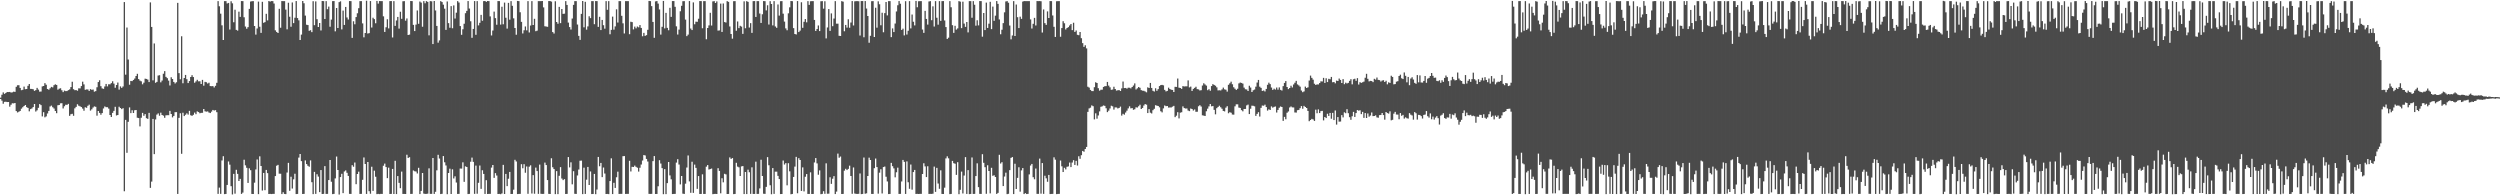 <?xml version="1.0" encoding="UTF-8"?>
<svg xmlns="http://www.w3.org/2000/svg" width="1920" height="150">
  <path d="M0 75.000h1v1.000H0zM1 72.761h1v4.531H1zM2 70.961h1v8.716H2zM3 72.100h1v6.109H3zM4 71.355h1v6.782H4zM5 70.647h1v7.730H5zM6 70.724h1v7.590H6zM7 70.593h1v11.331H7zM8 71.044h1v9.403H8zM9 70.919h1v8.406H9zM10 70.387h1v9.010H10zM11 70.563h1v8.564H11zM12 66.679h1v18.635H12zM13 65.491h1v20.869H13zM14 65.410h1v20.385H14zM15 67.540h1v17.666H15zM16 69.293h1v14.168H16zM17 68.976h1v13.407H17zM18 66.497h1v14.899H18zM19 68.508h1v12.135H19zM20 68.366h1v13.908H20zM21 65.905h1v17.014H21zM22 64.534h1v20.958H22zM23 68.233h1v15.570H23zM24 68.309h1v14.993H24zM25 68.580h1v13.663H25zM26 69.766h1v10.103H26zM27 69.242h1v16.437H27zM28 67.465h1v17.294H28zM29 68.822h1v13.981H29zM30 70.405h1v9.543H30zM31 70.320h1v10.411H31zM32 66.354h1v23.031H32zM33 66.055h1v20.101H33zM34 63.832h1v26.268H34zM35 65.057h1v24.317H35zM36 68.346h1v18.778H36zM37 68.900h1v16.312H37zM38 67.792h1v13.973H38zM39 66.730h1v14.368H39zM40 67.112h1v15.255H40zM41 65.450h1v17.902H41zM42 64.763h1v20.477H42zM43 65.205h1v21.721H43zM44 68.840h1v11.999H44zM45 68.106h1v12.538H45zM46 67.790h1v11.564H46zM47 69.306h1v9.941H47zM48 70.745h1v12.537H48zM49 69.562h1v12.032H49zM50 70.014h1v10.439H50zM51 69.923h1v10.627H51zM52 69.242h1v10.516H52zM53 68.662h1v20.328H53zM54 66.850h1v20.881H54zM55 62.748h1v24.658H55zM56 68.512h1v20.438H56zM57 69.265h1v13.926H57zM58 69.157h1v12.913H58zM59 69.667h1v10.411H59zM60 67.833h1v13.378H60zM61 67.905h1v13.737H61zM62 66.123h1v16.079H62zM63 62.712h1v20.712H63zM64 64.841h1v20.196H64zM65 68.980h1v13.410H65zM66 68.653h1v14.118H66zM67 68.723h1v12.532H67zM68 69.846h1v10.530H68zM69 68.447h1v16.479H69zM70 68.973h1v15.019H70zM71 68.758h1v13.854H71zM72 70.422h1v11.276H72zM73 70.003h1v12.040H73zM74 67.009h1v21.814H74zM75 63.016h1v22.219H75zM76 61.630h1v25.080H76zM77 66.196h1v21.938H77zM78 67.912h1v18.937H78zM79 68.236h1v15.048H79zM80 66.421h1v15.331H80zM81 64.442h1v17.865H81zM82 66.329h1v15.981H82zM83 64.716h1v18.703H83zM84 64.773h1v23.541H84zM85 63.826h1v26.050H85zM86 62.428h1v24.261H86zM87 64.223h1v20.916H87zM88 67.364h1v14.664H88zM89 65.274h1v23.389H89zM90 63.391h1v24.908H90zM91 68.821h1v13.145H91zM92 66.354h1v16.567H92zM93 67.487h1v16.316H93zM94 66.429h1v16.643H94zM95 1.585h1v145.303H95zM96 57.360h1v34.682H96zM97 21.135h1v96.238H97zM98 45.707h1v47.830H98zM99 65.064h1v17.430H99zM100 62.147h1v24.748H100zM101 62.330h1v22.375H101zM102 61.386h1v25.418H102zM103 60.310h1v24.361H103zM104 58.369h1v26.119H104zM105 56.695h1v33.702H105zM106 60.744h1v29.933H106zM107 61.885h1v35.169H107zM108 62.481h1v27.955H108zM109 64.789h1v21.915H109zM110 63.497h1v25.412H110zM111 60.416h1v27.241H111zM112 60.607h1v30.174H112zM113 61.111h1v30.155H113zM114 63.013h1v23.694H114zM115 1.847h1v142.448H115zM116 20.666h1v118.813H116zM117 61.705h1v29.639H117zM118 33.399h1v84.962H118zM119 63.615h1v28.156H119zM120 62.887h1v25.114H120zM121 58.019h1v29.067H121zM122 57.748h1v31.145H122zM123 63.250h1v23.255H123zM124 61.830h1v26.509H124zM125 56.631h1v32.214H125zM126 54.621h1v35.838H126zM127 59.045h1v29.520H127zM128 60.073h1v28.387H128zM129 61.894h1v26.561H129zM130 65.617h1v19.554H130zM131 59.317h1v28.221H131zM132 60.673h1v29.495H132zM133 62.942h1v26.103H133zM134 64.098h1v22.079H134zM135 63.177h1v22.966H135zM136 2.204h1v146.743H136zM137 56.141h1v34.391H137zM138 60.863h1v26.148H138zM139 27.831h1v90.267H139zM140 63.960h1v22.645H140zM141 59.921h1v29.193H141zM142 57.570h1v30.530H142zM143 60.823h1v26.198H143zM144 63.819h1v24.218H144zM145 62.244h1v22.895H145zM146 59.143h1v29.393H146zM147 57.733h1v31.239H147zM148 59.193h1v28.974H148zM149 63.542h1v22.910H149zM150 62.518h1v25.187H150zM151 61.303h1v24.262H151zM152 62.480h1v23.595H152zM153 62.409h1v24.572H153zM154 64.536h1v22.171H154zM155 61.317h1v25.336H155zM156 65.810h1v17.902H156zM157 62.886h1v22.597H157zM158 63.197h1v22.554H158zM159 64.140h1v21.411H159zM160 63.560h1v22.877H160zM161 66.092h1v20.760H161zM162 66.177h1v19.546H162zM163 66.098h1v18.312H163zM164 67.163h1v17.729H164zM165 65.885h1v18.685H165zM166 63.608h1v22.553H166zM167 0.876h1v148.017H167zM168 4.817h1v139.250H168zM169 10.508h1v138.399H169zM170 19.462h1v103.781H170zM171 30.727h1v89.260H171zM172 0.887h1v148.202H172zM173 0.867h1v148.059H173zM174 2.647h1v139.358H174zM175 2.237h1v121.770H175zM176 22.662h1v103.818H176zM177 0.984h1v142.015H177zM178 2.537h1v146.796H178zM179 17.091h1v116.431H179zM180 7.458h1v141.291H180zM181 22.940h1v107.459H181zM182 23.506h1v110.018H182zM183 8.980h1v130.010H183zM184 12.963h1v124.394H184zM185 0.823h1v148.093H185zM186 0.852h1v147.059H186zM187 13.276h1v109.420H187zM188 20.391h1v106.597H188zM189 22.058h1v106.820H189zM190 20.818h1v119.667H190zM191 6.816h1v122.438H191zM192 1.192h1v129.507H192zM193 0.897h1v148.043H193zM194 0.865h1v148.121H194zM195 19.987h1v120.293H195zM196 26.578h1v103.595H196zM197 21.844h1v100.628H197zM198 1.215h1v147.883H198zM199 20.533h1v99.523H199zM200 25.235h1v102.252H200zM201 1.408h1v144.927H201zM202 17.500h1v115.331H202zM203 17.012h1v129.060H203zM204 10.599h1v119.887H204zM205 15.675h1v117.279H205zM206 0.806h1v148.169H206zM207 1.207h1v147.708H207zM208 0.841h1v148.212H208zM209 0.847h1v148.068H209zM210 2.687h1v146.224H210zM211 23.314h1v111.928H211zM212 24.523h1v102.773H212zM213 25.361h1v101.235H213zM214 6.745h1v126.641H214zM215 21.322h1v112.110H215zM216 0.829h1v148.227H216zM217 0.852h1v146.815H217zM218 0.857h1v148.086H218zM219 7.369h1v141.730H219zM220 22.531h1v109.973H220zM221 2.090h1v122.978H221zM222 12.840h1v133.683H222zM223 20.511h1v115.205H223zM224 1.916h1v142.888H224zM225 17.783h1v119.921H225zM226 13.636h1v119.800H226zM227 0.837h1v148.185H227zM228 13.891h1v135.031H228zM229 15.619h1v105.406H229zM230 30.723h1v87.555H230zM231 26.555h1v97.189H231zM232 0.792h1v148.195H232zM233 2.531h1v146.372H233zM234 11.973h1v111.206H234zM235 19.004h1v107.022H235zM236 19.245h1v108.100H236zM237 23.657h1v104.410H237zM238 23.199h1v100.001H238zM239 24.671h1v115.256H239zM240 0.898h1v148.208H240zM241 19.360h1v112.633H241zM242 1.061h1v147.840H242zM243 14.748h1v119.071H243zM244 20.742h1v114.909H244zM245 17.661h1v129.878H245zM246 23.394h1v107.198H246zM247 0.778h1v148.205H247zM248 0.862h1v148.043H248zM249 14.578h1v112.990H249zM250 0.852h1v148.075H250zM251 7.078h1v141.823H251zM252 5.093h1v133.187H252zM253 20.534h1v102.360H253zM254 15.063h1v124.516H254zM255 0.866h1v148.203H255zM256 0.844h1v148.062H256zM257 24.083h1v112.914H257zM258 6.164h1v114.041H258zM259 21.515h1v109.067H259zM260 1.620h1v147.758H260zM261 1.025h1v134.975H261zM262 22.565h1v110.890H262zM263 8.151h1v140.167H263zM264 19.141h1v112.551H264zM265 5.330h1v125.561H265zM266 13.401h1v119.310H266zM267 14.978h1v120.153H267zM268 0.835h1v148.060H268zM269 0.859h1v148.058H269zM270 29.065h1v97.784H270zM271 16.321h1v111.723H271zM272 18.650h1v106.192H272zM273 13.118h1v128.366H273zM274 10.202h1v123.449H274zM275 6.298h1v125.519H275zM276 0.878h1v148.072H276zM277 0.869h1v148.023H277zM278 17.987h1v120.096H278zM279 28.669h1v92.268H279zM280 25.331h1v100.628H280zM281 0.539h1v148.385H281zM282 25.766h1v98.669H282zM283 25.427h1v121.405H283zM284 0.841h1v147.931H284zM285 21.140h1v106.906H285zM286 13.604h1v132.993H286zM287 14.696h1v116.363H287zM288 17.875h1v117.877H288zM289 0.737h1v148.355H289zM290 2.785h1v146.127H290zM291 0.800h1v148.317H291zM292 0.859h1v148.054H292zM293 0.864h1v148.053H293zM294 12.520h1v114.780H294zM295 24.524h1v101.121H295zM296 20.930h1v107.353H296zM297 14.816h1v121.971H297zM298 21.804h1v106.954H298zM299 0.871h1v148.102H299zM300 0.841h1v148.074H300zM301 28.796h1v100.954H301zM302 0.889h1v148.083H302zM303 19.888h1v103.624H303zM304 15.692h1v133.353H304zM305 13.016h1v122.203H305zM306 21.966h1v118.501H306zM307 8.989h1v135.531H307zM308 14.461h1v117.337H308zM309 0.963h1v147.976H309zM310 0.871h1v148.067H310zM311 15.858h1v133.150H311zM312 14.170h1v104.686H312zM313 26.858h1v94.446H313zM314 26.557h1v94.197H314zM315 0.768h1v148.198H315zM316 0.855h1v148.059H316zM317 19.076h1v111.843H317zM318 23.856h1v107.655H318zM319 18.879h1v112.861H319zM320 8.020h1v125.207H320zM321 18.293h1v110.572H321zM322 1.178h1v147.845H322zM323 1.978h1v144.634H323zM324 20.507h1v112.349H324zM325 0.847h1v147.858H325zM326 2.519h1v146.410H326zM327 0.865h1v148.044H327zM328 1.443h1v147.294H328zM329 27.121h1v102.184H329zM330 0.895h1v148.015H330zM331 1.042h1v147.867H331zM332 33.837h1v87.486H332zM333 0.777h1v148.184H333zM334 8.052h1v139.276H334zM335 19.924h1v110.911H335zM336 32.748h1v86.124H336zM337 31.010h1v90.731H337zM338 0.851h1v148.192H338zM339 1.566h1v147.290H339zM340 3.607h1v116.231H340zM341 6.639h1v117.992H341zM342 22.940h1v104.161H342zM343 1.143h1v147.999H343zM344 17.760h1v115.105H344zM345 21.319h1v108.215H345zM346 4.710h1v144.302H346zM347 21.718h1v108.308H347zM348 4.165h1v132.885H348zM349 14.258h1v121.172H349zM350 9.748h1v130.415H350zM351 0.882h1v148.071H351zM352 1.966h1v146.949H352zM353 20.036h1v109.406H353zM354 26.706h1v102.804H354zM355 22.466h1v102.196H355zM356 18.239h1v121.409H356zM357 10.126h1v117.640H357zM358 8.324h1v119.950H358zM359 0.842h1v148.201H359zM360 6.545h1v142.366H360zM361 16.346h1v107.886H361zM362 29.041h1v92.006H362zM363 22.205h1v102.097H363zM364 0.808h1v148.070H364zM365 26.744h1v100.460H365zM366 0.845h1v147.963H366zM367 19.498h1v120.912H367zM368 17.531h1v109.624H368zM369 11.420h1v133.616H369zM370 15.921h1v114.855H370zM371 0.892h1v132.694H371zM372 0.770h1v148.168H372zM373 1.436h1v136.941H373zM374 0.786h1v148.217H374zM375 0.859h1v148.055H375zM376 12.586h1v136.327H376zM377 27.254h1v101.472H377zM378 23.452h1v103.290H378zM379 8.888h1v127.701H379zM380 13.950h1v119.006H380zM381 18.985h1v115.833H381zM382 0.817h1v148.182H382zM383 0.846h1v148.059H383zM384 18.906h1v130.240H384zM385 5.194h1v143.398H385zM386 18.630h1v107.977H386zM387 2.021h1v146.984H387zM388 13.618h1v119.982H388zM389 21.988h1v120.972H389zM390 2.214h1v135.062H390zM391 15.119h1v116.920H391zM392 0.894h1v148.073H392zM393 4.466h1v144.451H393zM394 14.059h1v131.607H394zM395 21.528h1v101.215H395zM396 26.678h1v97.320H396zM397 0.711h1v148.316H397zM398 0.859h1v148.068H398zM399 9.410h1v139.495H399zM400 16.774h1v109.354H400zM401 25.693h1v103.517H401zM402 23.219h1v102.872H402zM403 20.339h1v112.306H403zM404 23.312h1v104.551H404zM405 0.882h1v147.956H405zM406 24.954h1v103.061H406zM407 19.632h1v107.326H407zM408 0.877h1v147.747H408zM409 19.216h1v115.306H409zM410 14.443h1v134.350H410zM411 23.960h1v104.761H411zM412 23.569h1v107.795H412zM413 0.894h1v148.009H413zM414 0.860h1v125.565H414zM415 0.859h1v147.986H415zM416 0.746h1v148.218H416zM417 5.665h1v143.250H417zM418 20.183h1v104.715H418zM419 20.387h1v106.361H419zM420 20.559h1v117.740H420zM421 0.832h1v148.058H421zM422 0.829h1v148.140H422zM423 1.237h1v120.289H423zM424 24.629h1v103.844H424zM425 25.744h1v104.100H425zM426 0.988h1v148.082H426zM427 16.885h1v114.523H427zM428 18.240h1v130.836H428zM429 5.254h1v129.749H429zM430 17.772h1v110.561H430zM431 6.898h1v130.199H431zM432 10.661h1v127.685H432zM433 10.492h1v127.075H433zM434 0.847h1v148.127H434zM435 3.804h1v145.110H435zM436 17.337h1v103.298H436zM437 20.770h1v107.798H437zM438 22.707h1v101.946H438zM439 14.232h1v127.359H439zM440 3.724h1v127.747H440zM441 0.852h1v147.999H441zM442 0.865h1v148.080H442zM443 18.831h1v115.910H443zM444 27.549h1v102.628H444zM445 30.608h1v92.812H445zM446 10.654h1v112.700H446zM447 0.793h1v148.307H447zM448 20.983h1v107.808H448zM449 1.386h1v147.566H449zM450 22.775h1v115.230H450zM451 20.294h1v107.933H451zM452 12.488h1v129.569H452zM453 13.950h1v117.744H453zM454 0.874h1v148.168H454zM455 0.858h1v148.062H455zM456 18.579h1v114.992H456zM457 0.829h1v148.304H457zM458 0.855h1v144.729H458zM459 20.613h1v99.936H459zM460 12.894h1v114.822H460zM461 23.115h1v102.023H461zM462 15.311h1v120.723H462zM463 19.328h1v109.323H463zM464 22.038h1v111.243H464zM465 0.859h1v148.115H465zM466 7.549h1v141.367H466zM467 0.875h1v148.196H467zM468 26.308h1v112.753H468zM469 22.947h1v98.671H469zM470 12.730h1v136.317H470zM471 22.800h1v117.613H471zM472 20.249h1v124.062H472zM473 7.185h1v128.969H473zM474 17.280h1v114.559H474zM475 0.879h1v148.071H475zM476 0.858h1v148.053H476zM477 12.127h1v136.782H477zM478 17.911h1v102.031H478zM479 25.712h1v94.160H479zM480 0.864h1v148.078H480zM481 0.854h1v148.058H481zM482 0.867h1v148.048H482zM483 26.256h1v97.217H483zM484 16.691h1v115.016H484zM485 16.976h1v111.150H485zM486 22.587h1v105.682H486zM487 20.409h1v106.793H487zM488 21.753h1v106.394H488zM489 20.391h1v108.421H489zM490 21.006h1v110.777H490zM491 19.245h1v109.590H491zM492 21.470h1v104.905H492zM493 27.854h1v95.445H493zM494 25.220h1v93.869H494zM495 27.565h1v91.828H495zM496 26.973h1v95.113H496zM497 22.863h1v101.188H497zM498 0.735h1v148.174H498zM499 0.864h1v148.054H499zM500 4.722h1v144.162H500zM501 16.850h1v106.908H501zM502 29.016h1v90.859H502zM503 1.099h1v147.878H503zM504 0.827h1v148.126H504zM505 2.791h1v140.270H505zM506 7.275h1v115.781H506zM507 26.575h1v98.995H507zM508 20.587h1v108.555H508zM509 0.742h1v148.412H509zM510 21.833h1v108.076H510zM511 9.905h1v139.190H511zM512 21.410h1v119.249H512zM513 23.225h1v101.167H513zM514 5.979h1v128.746H514zM515 12.968h1v124.745H515zM516 0.821h1v148.211H516zM517 0.841h1v148.082H517zM518 5.237h1v143.675H518zM519 20.237h1v104.622H519zM520 26.502h1v95.740H520zM521 22.728h1v103.611H521zM522 8.643h1v132.979H522zM523 4.449h1v130.696H523zM524 0.905h1v147.835H524zM525 0.854h1v148.087H525zM526 15.075h1v126.005H526zM527 27.734h1v100.936H527zM528 26.598h1v92.779H528zM529 0.818h1v138.495H529zM530 21.932h1v126.130H530zM531 23.097h1v101.133H531zM532 1.837h1v146.283H532zM533 18.638h1v107.753H533zM534 16.642h1v112.303H534zM535 16.723h1v128.350H535zM536 14.392h1v120.828H536zM537 0.842h1v148.128H537zM538 0.863h1v148.054H538zM539 21.702h1v112.165H539zM540 0.848h1v148.085H540zM541 0.865h1v148.052H541zM542 30.158h1v97.823H542zM543 21.500h1v105.252H543zM544 19.522h1v110.680H544zM545 9.844h1v119.984H545zM546 19.607h1v109.841H546zM547 1.058h1v148.086H547zM548 0.856h1v148.063H548zM549 2.319h1v146.569H549zM550 1.073h1v147.925H550zM551 23.478h1v105.700H551zM552 23.322h1v107.941H552zM553 2.780h1v145.676H553zM554 24.503h1v112.393H554zM555 2.647h1v137.366H555zM556 16.927h1v116.548H556zM557 17.281h1v116.664H557zM558 0.871h1v148.131H558zM559 1.457h1v147.461H559zM560 20.318h1v100.542H560zM561 26.112h1v95.954H561zM562 29.719h1v91.696H562zM563 0.921h1v148.165H563zM564 0.867h1v148.050H564zM565 23.612h1v101.409H565zM566 16.494h1v111.475H566zM567 21.585h1v106.929H567zM568 19.830h1v115.344H568zM569 20.448h1v107.323H569zM570 25.997h1v101.527H570zM571 1.019h1v148.021H571zM572 21.723h1v110.355H572zM573 0.851h1v148.177H573zM574 1.441h1v128.860H574zM575 21.121h1v111.181H575zM576 17.745h1v131.162H576zM577 25.249h1v103.270H577zM578 0.878h1v148.040H578zM579 0.818h1v148.109H579zM580 13.009h1v111.172H580zM581 0.851h1v148.070H581zM582 0.867h1v148.040H582zM583 10.384h1v134.287H583zM584 17.635h1v105.021H584zM585 10.974h1v124.191H585zM586 0.835h1v147.951H586zM587 0.925h1v147.984H587zM588 7.964h1v135.571H588zM589 4.022h1v116.650H589zM590 18.835h1v108.088H590zM591 0.903h1v141.405H591zM592 3.090h1v146.083H592zM593 19.487h1v109.595H593zM594 0.881h1v147.993H594zM595 20.337h1v111.526H595zM596 21.371h1v110.453H596zM597 3.449h1v131.596H597zM598 11.961h1v125.566H598zM599 0.898h1v148.134H599zM600 0.853h1v148.147H600zM601 10.509h1v112.804H601zM602 16.571h1v109.810H602zM603 21.829h1v103.480H603zM604 23.241h1v119.089H604zM605 10.263h1v115.070H605zM606 5.626h1v125.934H606zM607 0.792h1v148.386H607zM608 0.900h1v148.043H608zM609 21.620h1v114.273H609zM610 26.113h1v101.851H610zM611 26.449h1v94.004H611zM612 0.795h1v147.631H612zM613 24.613h1v96.872H613zM614 23.507h1v99.360H614zM615 1.722h1v144.894H615zM616 21.373h1v107.194H616zM617 16.737h1v130.239H617zM618 14.634h1v121.117H618zM619 17.173h1v116.505H619zM620 0.860h1v148.065H620zM621 3.730h1v145.187H621zM622 0.973h1v131.404H622zM623 0.860h1v148.133H623zM624 0.859h1v148.061H624zM625 15.303h1v109.464H625zM626 23.739h1v97.660H626zM627 22.282h1v103.218H627zM628 19.539h1v114.657H628zM629 23.862h1v107.023H629zM630 0.993h1v148.173H630zM631 0.850h1v148.054H631zM632 6.672h1v140.165H632zM633 0.988h1v147.839H633zM634 29.493h1v95.967H634zM635 21.083h1v127.699H635zM636 6.969h1v141.762H636zM637 23.684h1v112.443H637zM638 10.301h1v130.928H638zM639 20.142h1v117.150H639zM640 14.237h1v121.012H640zM641 0.849h1v148.194H641zM642 18.189h1v128.959H642zM643 18.193h1v99.779H643zM644 27.474h1v93.641H644zM645 27.644h1v92.590H645zM646 0.863h1v148.135H646zM647 1.297h1v147.619H647zM648 24.032h1v107.020H648zM649 19.154h1v110.485H649zM650 21.188h1v109.436H650zM651 14.778h1v114.913H651zM652 21.318h1v105.919H652zM653 17.322h1v117.849H653zM654 0.818h1v147.999H654zM655 19.532h1v109.099H655zM656 1.045h1v147.568H656zM657 0.846h1v148.067H657zM658 0.864h1v148.058H658zM659 0.953h1v147.904H659zM660 27.272h1v105.950H660zM661 0.823h1v148.282H661zM662 0.840h1v148.105H662zM663 28.640h1v92.371H663zM664 0.823h1v147.977H664zM665 6.567h1v141.901H665zM666 12.299h1v122.891H666zM667 32.804h1v88.299H667zM668 27.485h1v95.371H668zM669 0.921h1v148.005H669zM670 0.877h1v148.049H670zM671 28.415h1v100.763H671zM672 5.930h1v115.800H672zM673 21.254h1v107.064H673zM674 1.038h1v147.674H674zM675 3.251h1v129.368H675zM676 19.381h1v110.604H676zM677 9.777h1v138.820H677zM678 24.782h1v103.518H678zM679 10.068h1v117.855H679zM680 1.556h1v134.165H680zM681 11.826h1v127.557H681zM682 0.877h1v148.169H682zM683 0.864h1v148.055H683zM684 28.511h1v96.549H684zM685 21.811h1v105.855H685zM686 24.645h1v104.705H686zM687 18.095h1v118.075H687zM688 8.800h1v123.485H688zM689 4.043h1v124.701H689zM690 0.808h1v148.143H690zM691 2.882h1v146.005H691zM692 23.009h1v116.333H692zM693 22.023h1v100.822H693zM694 27.189h1v97.109H694zM695 0.930h1v148.018H695zM696 26.517h1v97.456H696zM697 23.584h1v116.399H697zM698 0.869h1v144.126H698zM699 21.792h1v104.581H699zM700 11.145h1v134.527H700zM701 16.703h1v115.420H701zM702 19.489h1v111.013H702zM703 0.701h1v148.223H703zM704 5.602h1v143.263H704zM705 0.972h1v148.016H705zM706 0.845h1v148.065H706zM707 0.866h1v148.039H707zM708 22.686h1v110.925H708zM709 25.233h1v100.173H709zM710 8.350h1v119.425H710zM711 14.516h1v121.451H711zM712 18.882h1v108.816H712zM713 1.101h1v147.852H713zM714 0.851h1v148.050H714zM715 15.498h1v133.425H715zM716 4.885h1v143.831H716zM717 20.383h1v107.587H717zM718 0.889h1v146.445H718zM719 13.607h1v115.335H719zM720 18.966h1v122.006H720zM721 0.846h1v144.147H721zM722 16.034h1v114.774H722zM723 0.889h1v148.045H723zM724 0.842h1v148.166H724zM725 15.738h1v128.376H725zM726 20.780h1v100.892H726zM727 29.876h1v90.203H727zM728 28.942h1v92.671H728zM729 0.860h1v148.244H729zM730 5.560h1v143.358H730zM731 19.376h1v104.195H731zM732 25.233h1v100.110H732zM733 19.813h1v105.960H733zM734 22.744h1v111.539H734zM735 21.835h1v102.719H735zM736 0.856h1v148.286H736zM737 1.256h1v144.489H737zM738 21.596h1v110.191H738zM739 1.272h1v147.318H739zM740 18.146h1v116.673H740zM741 20.632h1v100.048H741zM742 16.919h1v132.013H742zM743 24.879h1v105.774H743zM744 0.852h1v148.226H744zM745 0.861h1v148.063H745zM746 13.627h1v107.321H746zM747 0.847h1v148.090H747zM748 3.659h1v145.233H748zM749 19.733h1v115.486H749zM750 15.550h1v109.868H750zM751 19.501h1v124.226H751zM752 0.831h1v148.073H752zM753 0.878h1v148.063H753zM754 28.177h1v90.224H754zM755 9.982h1v115.048H755zM756 23.079h1v105.350H756zM757 1.991h1v146.865H757zM758 21.462h1v105.457H758zM759 18.155h1v113.161H759zM760 1.404h1v147.118H760zM761 22.393h1v106.474H761zM762 5.052h1v129.978H762zM763 15.995h1v118.624H763zM764 12.009h1v123.926H764zM765 0.834h1v148.083H765zM766 2.955h1v145.151H766zM767 14.974h1v103.905H767zM768 26.325h1v99.245H768zM769 22.826h1v101.747H769zM770 17.779h1v125.127H770zM771 9.461h1v126.108H771zM772 1.126h1v131.496H772zM773 0.859h1v148.218H773zM774 2.098h1v146.725H774zM775 19.587h1v111.062H775zM776 30.225h1v91.024H776zM777 27.240h1v93.387H777zM778 0.895h1v148.137H778zM779 27.638h1v98.120H779zM780 3.469h1v141.684H780zM781 13.202h1v123.422H781zM782 21.530h1v106.911H782zM783 12.810h1v134.391H783zM784 14.471h1v116.408H784zM785 1.221h1v127.832H785zM786 0.803h1v148.255H786zM787 0.866h1v147.481H787zM788 0.857h1v148.164H788zM789 0.855h1v148.048H789zM790 0.881h1v133.051H790zM791 14.886h1v112.217H791zM792 21.888h1v103.992H792zM793 18.268h1v117.847H793zM794 13.728h1v123.946H794zM795 19.539h1v109.920H795zM796 0.813h1v148.101H796zM797 0.852h1v148.054H797zM798 0.830h1v120.955H798zM799 0.956h1v147.760H799zM800 24.984h1v100.247H800zM801 7.282h1v141.594H801zM802 17.783h1v117.201H802zM803 19.090h1v117.889H803zM804 8.747h1v130.850H804zM805 13.839h1v120.490H805zM806 0.833h1v148.190H806zM807 0.851h1v148.070H807zM808 11.876h1v137.034H808zM809 20.600h1v100.248H809zM810 28.344h1v94.266H810zM811 0.958h1v148.117H811zM812 0.861h1v148.055H812zM813 0.867h1v148.046H813zM814 28.230h1v95.072H814zM815 21.557h1v106.207H815zM816 16.288h1v115.834H816zM817 17.860h1v110.987H817zM818 22.653h1v107.453H818zM819 21.493h1v106.609H819zM820 20.826h1v106.968H820zM821 19.548h1v105.287H821zM822 18.445h1v109.888H822zM823 23.124h1v101.719H823zM824 17.468h1v105.547H824zM825 24.534h1v102.135H825zM826 23.392h1v100.165H826zM827 26.738h1v100.394H827zM828 27.056h1v92.951H828zM829 24.574h1v97.383H829zM830 29.361h1v89.850H830zM831 33.148h1v82.790H831zM832 35.978h1v80.577H832zM833 34.771h1v79.662H833zM834 37.158h1v75.711H834zM835 66.632h1v19.282H835zM836 67.279h1v15.958H836zM837 69.077h1v13.613H837zM838 69.959h1v11.007H838zM839 69.992h1v11.563H839zM840 66.955h1v24.724H840zM841 63.159h1v23.862H841zM842 63.741h1v27.409H842zM843 67.756h1v20.934H843zM844 69.621h1v15.915H844zM845 68.918h1v13.118H845zM846 68.887h1v12.777H846zM847 66.774h1v14.223H847zM848 66.193h1v15.108H848zM849 66.150h1v17.011H849zM850 62.917h1v23.197H850zM851 65.754h1v19.245H851zM852 67.093h1v16.226H852zM853 68.960h1v12.226H853zM854 68.782h1v12.906H854zM855 66.618h1v17.565H855zM856 68.364h1v14.118H856zM857 69.584h1v12.946H857zM858 69.321h1v13.999H858zM859 69.177h1v13.704H859zM860 69.896h1v11.952H860zM861 67.881h1v20.904H861zM862 62.615h1v24.800H862zM863 67.613h1v20.426H863zM864 67.517h1v18.889H864zM865 68.094h1v16.904H865zM866 67.331h1v15.944H866zM867 67.379h1v14.279H867zM868 67.868h1v15.371H868zM869 66.831h1v16.172H869zM870 65.700h1v18.606H870zM871 64.044h1v19.867H871zM872 68.695h1v13.729H872zM873 67.835h1v14.770H873zM874 66.839h1v14.773H874zM875 67.456h1v12.977H875zM876 69.233h1v14.483H876zM877 69.653h1v13.236H877zM878 69.710h1v11.338H878zM879 70.221h1v9.722H879zM880 70.912h1v9.451H880zM881 67.060h1v19.762H881zM882 67.604h1v16.205H882zM883 63.699h1v22.848H883zM884 67.521h1v19.641H884zM885 69.715h1v14.939H885zM886 70.302h1v13.249H886zM887 67.786h1v12.994H887zM888 69.713h1v11.464H888zM889 68.452h1v12.952H889zM890 66.097h1v16.330H890zM891 65.311h1v20.143H891zM892 65.174h1v21.166H892zM893 65.540h1v17.719H893zM894 69.009h1v12.001H894zM895 70.208h1v11.365H895zM896 69.798h1v11.594H896zM897 67.340h1v15.314H897zM898 68.350h1v14.163H898zM899 68.905h1v13.654H899zM900 69.057h1v12.877H900zM901 70.650h1v10.634H901zM902 66.679h1v23.260H902zM903 66.785h1v22.071H903zM904 60.304h1v25.884H904zM905 67.334h1v23.576H905zM906 67.586h1v18.917H906zM907 68.230h1v17.979H907zM908 66.137h1v15.592H908zM909 66.412h1v16.560H909zM910 66.282h1v17.092H910zM911 66.286h1v17.035H911zM912 61.722h1v23.180H912zM913 67.146h1v18.180H913zM914 66.491h1v16.842H914zM915 69.831h1v13.901H915zM916 68.238h1v16.662H916zM917 67.469h1v16.585H917zM918 66.633h1v19.252H918zM919 68.441h1v17.363H919zM920 68.681h1v12.913H920zM921 69.499h1v11.289H921zM922 69.273h1v12.567H922zM923 65.668h1v22.887H923zM924 63.960h1v24.798H924zM925 64.855h1v24.218H925zM926 65.738h1v19.714H926zM927 69.271h1v14.199H927zM928 68.483h1v13.229H928zM929 69.698h1v10.153H929zM930 66.114h1v15.567H930zM931 64.616h1v16.831H931zM932 65.220h1v19.156H932zM933 65.865h1v21.945H933zM934 67.091h1v16.018H934zM935 69.425h1v12.695H935zM936 69.315h1v11.868H936zM937 69.502h1v12.902H937zM938 68.664h1v14.825H938zM939 67.281h1v17.910H939zM940 68.599h1v16.934H940zM941 68.935h1v13.729H941zM942 70.352h1v11.210H942zM943 65.146h1v21.859H943zM944 64.015h1v22.152H944zM945 62.717h1v23.840H945zM946 64.733h1v23.240H946zM947 67.023h1v21.036H947zM948 68.171h1v13.504H948zM949 69.071h1v11.080H949zM950 68.139h1v12.001H950zM951 64.037h1v18.582H951zM952 63.363h1v19.540H952zM953 63.703h1v20.858H953zM954 64.216h1v21.298H954zM955 67.274h1v16.432H955zM956 68.564h1v15.090H956zM957 68.730h1v12.232H957zM958 69.872h1v10.468H958zM959 65.869h1v21.722H959zM960 67.238h1v16.277H960zM961 70.672h1v10.461H961zM962 69.314h1v11.945H962zM963 68.777h1v12.879H963zM964 66.563h1v22.404H964zM965 63.411h1v24.016H965zM966 61.400h1v24.746H966zM967 66.585h1v22.934H967zM968 67.474h1v15.367H968zM969 69.831h1v11.234H969zM970 69.468h1v11.734H970zM971 70.245h1v10.116H971zM972 68.319h1v13.926H972zM973 65.126h1v19.809H973zM974 63.508h1v20.463H974zM975 64.589h1v19.904H975zM976 67.206h1v14.499H976zM977 69.049h1v13.658H977zM978 68.115h1v13.976H978zM979 68.816h1v12.926H979zM980 67.241h1v19.203H980zM981 68.882h1v15.561H981zM982 67.123h1v15.592H982zM983 69.039h1v12.747H983zM984 69.537h1v12.640H984zM985 66.153h1v26.688H985zM986 63.707h1v26.031H986zM987 62.279h1v29.335H987zM988 66.811h1v19.792H988zM989 68.467h1v17.161H989zM990 67.583h1v14.946H990zM991 65.846h1v15.932H991zM992 67.150h1v15.320H992zM993 64.853h1v17.673H993zM994 63.515h1v22.865H994zM995 62.124h1v24.347H995zM996 64.836h1v19.812H996zM997 65.563h1v18.841H997zM998 66.561h1v16.541H998zM999 69.543h1v11.921H999zM1000 70.833h1v12.650H1000zM1001 70.170h1v11.132H1001zM1002 66.525h1v15.656H1002zM1003 67.562h1v15.402H1003zM1004 67.090h1v18.102H1004zM1005 61.853h1v31.213H1005zM1006 58.064h1v34.109H1006zM1007 59.818h1v31.475H1007zM1008 61.182h1v30.553H1008zM1009 64.332h1v28.565H1009zM1010 65.233h1v18.999H1010zM1011 64.795h1v22.182H1011zM1012 64.858h1v19.148H1012zM1013 63.785h1v23.073H1013zM1014 62.450h1v22.884H1014zM1015 62.582h1v22.538H1015zM1016 59.777h1v32.708H1016zM1017 63.714h1v26.155H1017zM1018 60.131h1v30.536H1018zM1019 63.003h1v24.366H1019zM1020 60.536h1v28.513H1020zM1021 60.874h1v25.846H1021zM1022 59.083h1v32.128H1022zM1023 63.176h1v23.503H1023zM1024 62.985h1v29.206H1024zM1025 63.996h1v20.829H1025zM1026 61.913h1v33.800H1026zM1027 62.200h1v27.702H1027zM1028 60.318h1v33.134H1028zM1029 61.393h1v31.925H1029zM1030 63.728h1v24.695H1030zM1031 60.760h1v29.385H1031zM1032 64.680h1v21.593H1032zM1033 63.488h1v23.430H1033zM1034 64.089h1v19.784H1034zM1035 63.661h1v23.277H1035zM1036 62.088h1v27.935H1036zM1037 60.813h1v31.194H1037zM1038 64.768h1v24.532H1038zM1039 60.853h1v25.080H1039zM1040 60.480h1v29.319H1040zM1041 62.035h1v24.815H1041zM1042 59.996h1v24.524H1042zM1043 64.896h1v20.115H1043zM1044 63.129h1v21.554H1044zM1045 63.664h1v23.986H1045zM1046 63.172h1v22.719H1046zM1047 62.648h1v27.862H1047zM1048 59.721h1v27.093H1048zM1049 56.671h1v33.947H1049zM1050 60.522h1v26.599H1050zM1051 62.509h1v27.071H1051zM1052 62.091h1v26.655H1052zM1053 62.269h1v24.124H1053zM1054 63.071h1v26.119H1054zM1055 60.497h1v28.569H1055zM1056 61.113h1v27.474H1056zM1057 59.571h1v30.582H1057zM1058 61.327h1v29.085H1058zM1059 61.522h1v26.893H1059zM1060 62.619h1v25.656H1060zM1061 61.836h1v24.948H1061zM1062 61.591h1v26.779H1062zM1063 62.981h1v28.928H1063zM1064 62.024h1v23.991H1064zM1065 64.786h1v22.065H1065zM1066 63.224h1v24.018H1066zM1067 63.689h1v21.828H1067zM1068 58.177h1v34.226H1068zM1069 59.090h1v32.940H1069zM1070 64.769h1v22.540H1070zM1071 64.555h1v21.348H1071zM1072 62.709h1v25.231H1072zM1073 62.358h1v25.639H1073zM1074 58.385h1v33.206H1074zM1075 57.351h1v29.483H1075zM1076 60.091h1v28.851H1076zM1077 60.706h1v27.522H1077zM1078 55.655h1v35.451H1078zM1079 58.227h1v31.894H1079zM1080 63.250h1v27.575H1080zM1081 59.067h1v32.005H1081zM1082 65.454h1v21.453H1082zM1083 60.326h1v27.723H1083zM1084 59.339h1v29.355H1084zM1085 61.090h1v30.817H1085zM1086 63.623h1v22.448H1086zM1087 64.366h1v22.598H1087zM1088 57.640h1v34.203H1088zM1089 63.256h1v24.950H1089zM1090 57.896h1v30.498H1090zM1091 63.336h1v25.862H1091zM1092 63.447h1v27.591H1092zM1093 62.136h1v26.116H1093zM1094 58.343h1v29.640H1094zM1095 63.567h1v21.737H1095zM1096 60.418h1v28.827H1096zM1097 59.781h1v30.528H1097zM1098 58.370h1v28.734H1098zM1099 56.040h1v35.537H1099zM1100 58.217h1v31.347H1100zM1101 59.743h1v32.120H1101zM1102 59.582h1v30.718H1102zM1103 62.085h1v27.112H1103zM1104 62.341h1v28.428H1104zM1105 61.656h1v33.999H1105zM1106 63.588h1v25.188H1106zM1107 61.653h1v26.444H1107zM1108 62.861h1v24.101H1108zM1109 59.874h1v30.799H1109zM1110 58.011h1v33.304H1110zM1111 59.262h1v30.893H1111zM1112 62.285h1v27.959H1112zM1113 65.975h1v21.482H1113zM1114 61.658h1v29.471H1114zM1115 59.043h1v28.922H1115zM1116 60.886h1v27.572H1116zM1117 61.741h1v25.278H1117zM1118 61.501h1v28.769H1118zM1119 55.680h1v36.283H1119zM1120 60.303h1v35.442H1120zM1121 61.688h1v31.840H1121zM1122 62.191h1v29.800H1122zM1123 64.268h1v22.563H1123zM1124 64.599h1v20.211H1124zM1125 57.670h1v31.504H1125zM1126 64.149h1v22.360H1126zM1127 62.065h1v26.367H1127zM1128 60.780h1v27.780H1128zM1129 62.895h1v25.274H1129zM1130 60.797h1v28.398H1130zM1131 55.832h1v33.014H1131zM1132 60.826h1v28.476H1132zM1133 61.801h1v32.483H1133zM1134 64.538h1v25.060H1134zM1135 60.833h1v28.856H1135zM1136 62.998h1v25.161H1136zM1137 61.676h1v26.598H1137zM1138 59.692h1v30.819H1138zM1139 61.868h1v25.885H1139zM1140 59.275h1v31.129H1140zM1141 61.383h1v29.856H1141zM1142 63.112h1v27.026H1142zM1143 60.326h1v27.394H1143zM1144 64.228h1v21.365H1144zM1145 58.405h1v31.371H1145zM1146 62.732h1v26.114H1146zM1147 60.318h1v31.358H1147zM1148 64.771h1v23.981H1148zM1149 63.354h1v26.497H1149zM1150 62.706h1v26.042H1150zM1151 62.818h1v28.371H1151zM1152 62.153h1v28.563H1152zM1153 57.551h1v31.094H1153zM1154 64.359h1v21.839H1154zM1155 65.419h1v20.528H1155zM1156 63.767h1v21.510H1156zM1157 64.026h1v19.702H1157zM1158 66.107h1v17.440H1158zM1159 65.709h1v17.742H1159zM1160 63.523h1v22.244H1160zM1161 0.718h1v148.242H1161zM1162 5.135h1v143.196H1162zM1163 18.083h1v118.566H1163zM1164 29.425h1v90.094H1164zM1165 28.149h1v94.098H1165zM1166 0.879h1v148.053H1166zM1167 0.817h1v148.143H1167zM1168 24.843h1v92.476H1168zM1169 9.542h1v115.910H1169zM1170 23.623h1v102.586H1170zM1171 0.895h1v148.230H1171zM1172 22.971h1v109.451H1172zM1173 21.918h1v109.267H1173zM1174 2.662h1v146.297H1174zM1175 24.110h1v106.100H1175zM1176 5.142h1v132.327H1176zM1177 9.893h1v125.807H1177zM1178 11.816h1v126.320H1178zM1179 0.861h1v148.155H1179zM1180 1.290h1v147.593H1180zM1181 15.784h1v102.164H1181zM1182 18.646h1v108.011H1182zM1183 23.339h1v100.982H1183zM1184 17.385h1v127.127H1184zM1185 11.243h1v118.679H1185zM1186 2.655h1v129.089H1186zM1187 0.767h1v148.123H1187zM1188 4.245h1v144.661H1188zM1189 22.811h1v106.597H1189zM1190 24.635h1v97.793H1190zM1191 27.766h1v94.845H1191zM1192 0.648h1v147.905H1192zM1193 25.129h1v102.149H1193zM1194 1.270h1v147.216H1194zM1195 4.149h1v132.547H1195zM1196 16.595h1v113.229H1196zM1197 7.644h1v138.554H1197zM1198 13.490h1v117.812H1198zM1199 10.068h1v120.166H1199zM1200 0.855h1v148.078H1200zM1201 7.462h1v141.444H1201zM1202 0.843h1v148.039H1202zM1203 0.917h1v147.997H1203zM1204 2.449h1v146.460H1204zM1205 21.219h1v113.207H1205zM1206 21.225h1v106.822H1206zM1207 6.093h1v123.517H1207zM1208 20.890h1v110.561H1208zM1209 19.489h1v114.361H1209zM1210 0.823h1v148.265H1210zM1211 0.857h1v148.064H1211zM1212 18.469h1v130.109H1212zM1213 1.909h1v147.097H1213zM1214 22.853h1v98.718H1214zM1215 0.877h1v142.340H1215zM1216 12.760h1v116.735H1216zM1217 19.707h1v116.975H1217zM1218 2.988h1v135.665H1218zM1219 18.292h1v111.375H1219zM1220 1.153h1v147.804H1220zM1221 0.843h1v148.070H1221zM1222 16.164h1v132.749H1222zM1223 19.096h1v101.451H1223zM1224 27.501h1v93.546H1224zM1225 0.904h1v148.036H1225zM1226 0.865h1v148.053H1226zM1227 5.433h1v143.481H1227zM1228 10.779h1v117.150H1228zM1229 18.812h1v114.623H1229zM1230 21.800h1v104.741H1230zM1231 19.776h1v114.462H1231zM1232 21.227h1v105.530H1232zM1233 0.760h1v148.323H1233zM1234 24.459h1v102.418H1234zM1235 20.054h1v115.571H1235zM1236 2.020h1v146.871H1236zM1237 19.442h1v116.439H1237zM1238 26.659h1v122.336H1238zM1239 17.135h1v109.761H1239zM1240 22.769h1v110.599H1240zM1241 0.822h1v148.215H1241zM1242 0.864h1v126.492H1242zM1243 0.981h1v117.209H1243zM1244 0.862h1v148.068H1244zM1245 7.503h1v141.412H1245zM1246 13.683h1v114.435H1246zM1247 16.150h1v110.064H1247zM1248 23.692h1v123.360H1248zM1249 0.893h1v148.081H1249zM1250 0.850h1v148.067H1250zM1251 4.365h1v113.084H1251zM1252 27.712h1v103.621H1252zM1253 20.227h1v109.996H1253zM1254 0.971h1v147.907H1254zM1255 21.638h1v107.580H1255zM1256 18.311h1v130.664H1256zM1257 4.836h1v141.874H1257zM1258 18.099h1v120.197H1258zM1259 5.586h1v128.216H1259zM1260 13.350h1v123.770H1260zM1261 11.110h1v124.960H1261zM1262 0.832h1v148.072H1262zM1263 4.412h1v144.503H1263zM1264 10.759h1v115.185H1264zM1265 21.464h1v106.456H1265zM1266 21.032h1v111.070H1266zM1267 15.292h1v121.278H1267zM1268 8.017h1v128.520H1268zM1269 1.006h1v147.930H1269zM1270 0.844h1v148.116H1270zM1271 0.833h1v134.891H1271zM1272 26.472h1v110.045H1272zM1273 25.388h1v102.925H1273zM1274 21.149h1v105.674H1274zM1275 0.917h1v148.036H1275zM1276 23.635h1v103.956H1276zM1277 1.149h1v147.993H1277zM1278 21.250h1v113.393H1278zM1279 18.130h1v110.303H1279zM1280 13.210h1v132.863H1280zM1281 10.138h1v123.508H1281zM1282 0.840h1v147.977H1282zM1283 0.849h1v148.073H1283zM1284 20.180h1v115.090H1284zM1285 0.848h1v148.048H1285zM1286 0.859h1v148.059H1286zM1287 27.849h1v96.172H1287zM1288 15.042h1v111.422H1288zM1289 27.594h1v99.651H1289zM1290 19.698h1v111.902H1290zM1291 19.856h1v108.630H1291zM1292 22.060h1v103.155H1292zM1293 0.863h1v148.111H1293zM1294 3.794h1v145.133H1294zM1295 0.798h1v147.955H1295zM1296 22.333h1v126.032H1296zM1297 20.176h1v104.879H1297zM1298 7.617h1v141.515H1298zM1299 17.663h1v120.365H1299zM1300 22.490h1v117.233H1300zM1301 4.041h1v129.776H1301zM1302 16.233h1v114.795H1302zM1303 0.869h1v148.061H1303zM1304 0.867h1v148.040H1304zM1305 12.170h1v136.745H1305zM1306 15.422h1v107.911H1306zM1307 24.517h1v99.475H1307zM1308 0.901h1v148.121H1308zM1309 0.861h1v148.041H1309zM1310 2.800h1v146.113H1310zM1311 19.394h1v119.914H1311zM1312 20.059h1v108.855H1312zM1313 8.783h1v124.184H1313zM1314 20.667h1v113.279H1314zM1315 20.520h1v107.421H1315zM1316 1.012h1v148.029H1316zM1317 20.113h1v109.422H1317zM1318 15.667h1v115.196H1318zM1319 0.836h1v148.032H1319zM1320 0.881h1v148.042H1320zM1321 0.866h1v148.016H1321zM1322 19.041h1v110.471H1322zM1323 26.305h1v98.443H1323zM1324 0.872h1v148.135H1324zM1325 24.755h1v100.529H1325zM1326 0.959h1v147.738H1326zM1327 0.863h1v144.419H1327zM1328 9.870h1v137.564H1328zM1329 23.610h1v99.484H1329zM1330 33.676h1v88.743H1330zM1331 0.839h1v144.315H1331zM1332 0.850h1v148.097H1332zM1333 5.391h1v136.309H1333zM1334 3.871h1v116.650H1334zM1335 28.213h1v96.980H1335zM1336 25.033h1v101.012H1336zM1337 0.923h1v148.167H1337zM1338 18.795h1v111.182H1338zM1339 8.035h1v140.280H1339zM1340 19.943h1v121.558H1340zM1341 25.590h1v100.946H1341zM1342 7.420h1v129.018H1342zM1343 9.006h1v126.539H1343zM1344 1.182h1v147.534H1344zM1345 0.860h1v148.021H1345zM1346 3.823h1v144.358H1346zM1347 16.368h1v111.448H1347zM1348 24.697h1v100.227H1348zM1349 23.311h1v104.410H1349zM1350 19.487h1v125.406H1350zM1351 1.097h1v135.697H1351zM1352 0.901h1v148.134H1352zM1353 0.843h1v148.109H1353zM1354 19.265h1v120.074H1354zM1355 26.060h1v105.339H1355zM1356 28.480h1v94.866H1356zM1357 1.582h1v127.199H1357zM1358 19.483h1v129.452H1358zM1359 22.984h1v100.820H1359zM1360 0.897h1v146.855H1360zM1361 18.120h1v114.805H1361zM1362 16.596h1v110.243H1362zM1363 8.915h1v136.469H1363zM1364 17.197h1v113.875H1364zM1365 0.803h1v148.219H1365zM1366 0.855h1v148.064H1366zM1367 22.169h1v115.683H1367zM1368 0.850h1v148.220H1368zM1369 0.866h1v148.044H1369zM1370 29.472h1v103.774H1370zM1371 21.927h1v101.784H1371zM1372 22.511h1v105.306H1372zM1373 8.448h1v134.534H1373zM1374 14.973h1v121.924H1374zM1375 1.711h1v147.308H1375zM1376 0.766h1v148.183H1376zM1377 0.842h1v148.076H1377zM1378 1.414h1v147.646H1378zM1379 26.288h1v101.638H1379zM1380 23.760h1v109.116H1380zM1381 0.784h1v147.827H1381zM1382 24.894h1v116.411H1382zM1383 5.260h1v139.897H1383zM1384 20.075h1v112.870H1384zM1385 15.430h1v118.155H1385zM1386 0.800h1v148.262H1386zM1387 3.574h1v145.339H1387zM1388 14.679h1v102.371H1388zM1389 27.454h1v95.285H1389zM1390 30.333h1v95.493H1390zM1391 0.854h1v148.221H1391zM1392 0.853h1v148.061H1392zM1393 27.864h1v101.217H1393zM1394 12.873h1v118.738H1394zM1395 24.868h1v105.710H1395zM1396 21.621h1v109.337H1396zM1397 23.430h1v105.485H1397zM1398 18.394h1v109.164H1398zM1399 0.804h1v148.158H1399zM1400 25.542h1v103.268H1400zM1401 1.511h1v147.424H1401zM1402 1.899h1v134.368H1402zM1403 19.776h1v113.624H1403zM1404 13.110h1v135.471H1404zM1405 22.797h1v109.408H1405zM1406 20.590h1v128.407H1406zM1407 0.851h1v148.115H1407zM1408 10.752h1v117.162H1408zM1409 0.829h1v147.695H1409zM1410 0.858h1v148.051H1410zM1411 5.351h1v139.903H1411zM1412 16.964h1v108.105H1412zM1413 19.316h1v124.396H1413zM1414 0.810h1v148.268H1414zM1415 0.848h1v148.073H1415zM1416 3.354h1v145.664H1416zM1417 0.828h1v119.113H1417zM1418 23.831h1v103.530H1418zM1419 2.048h1v128.206H1419zM1420 4.421h1v144.475H1420zM1421 14.431h1v121.260H1421zM1422 2.994h1v145.634H1422zM1423 18.124h1v117.573H1423zM1424 16.036h1v114.896H1424zM1425 0.845h1v137.654H1425zM1426 11.483h1v124.611H1426zM1427 1.096h1v147.854H1427zM1428 0.857h1v148.049H1428zM1429 9.869h1v129.858H1429zM1430 16.766h1v115.120H1430zM1431 25.085h1v105.231H1431zM1432 19.549h1v123.233H1432zM1433 7.154h1v124.712H1433zM1434 5.512h1v129.433H1434zM1435 0.909h1v147.918H1435zM1436 0.943h1v147.943H1436zM1437 17.257h1v119.097H1437zM1438 25.774h1v99.326H1438zM1439 24.433h1v97.798H1439zM1440 0.756h1v148.163H1440zM1441 21.609h1v101.116H1441zM1442 22.691h1v102.482H1442zM1443 0.948h1v147.949H1443zM1444 18.856h1v108.912H1444zM1445 16.699h1v129.440H1445zM1446 13.028h1v120.100H1446zM1447 12.572h1v121.447H1447zM1448 0.726h1v148.299H1448zM1449 0.856h1v148.054H1449zM1450 23.705h1v110.167H1450zM1451 0.785h1v148.125H1451zM1452 0.870h1v144.828H1452zM1453 14.554h1v113.363H1453zM1454 21.540h1v103.841H1454zM1455 23.592h1v107.936H1455zM1456 19.126h1v113.190H1456zM1457 20.425h1v108.788H1457zM1458 0.869h1v148.175H1458zM1459 0.806h1v148.124H1459zM1460 4.175h1v144.736H1460zM1461 0.888h1v147.658H1461zM1462 23.028h1v102.504H1462zM1463 22.361h1v110.511H1463zM1464 14.092h1v134.537H1464zM1465 19.946h1v115.734H1465zM1466 4.692h1v136.546H1466zM1467 17.399h1v118.657H1467zM1468 11.021h1v123.248H1468zM1469 0.796h1v148.141H1469zM1470 9.179h1v139.742H1470zM1471 18.344h1v102.312H1471zM1472 29.342h1v94.071H1472zM1473 25.963h1v97.539H1473zM1474 0.852h1v148.280H1474zM1475 0.860h1v148.054H1475zM1476 18.875h1v102.759H1476zM1477 19.678h1v110.430H1477zM1478 19.555h1v112.384H1478zM1479 22.969h1v102.599H1479zM1480 22.757h1v106.943H1480zM1481 19.813h1v109.215H1481zM1482 19.143h1v115.461H1482zM1483 24.923h1v102.478H1483zM1484 21.052h1v101.729H1484zM1485 19.882h1v106.627H1485zM1486 22.309h1v106.854H1486zM1487 22.724h1v102.031H1487zM1488 24.330h1v99.404H1488zM1489 24.561h1v99.554H1489zM1490 25.557h1v96.774H1490zM1491 26.484h1v95.983H1491zM1492 0.667h1v148.381H1492zM1493 0.952h1v146.314H1493zM1494 9.455h1v128.557H1494zM1495 23.607h1v104.005H1495zM1496 29.194h1v96.589H1496zM1497 0.872h1v148.085H1497zM1498 0.861h1v148.064H1498zM1499 6.262h1v127.260H1499zM1500 3.363h1v116.880H1500zM1501 25.019h1v103.190H1501zM1502 1.263h1v147.942H1502zM1503 3.989h1v135.159H1503zM1504 18.948h1v111.566H1504zM1505 1.926h1v147.065H1505zM1506 23.345h1v102.623H1506zM1507 4.976h1v128.497H1507zM1508 7.367h1v132.217H1508zM1509 13.191h1v122.506H1509zM1510 0.837h1v148.041H1510zM1511 0.853h1v148.080H1511zM1512 29.217h1v96.963H1512zM1513 19.882h1v107.983H1513zM1514 22.111h1v104.896H1514zM1515 13.746h1v131.302H1515zM1516 10.575h1v121.116H1516zM1517 6.061h1v122.249H1517zM1518 0.865h1v148.120H1518zM1519 2.569h1v146.376H1519zM1520 21.019h1v116.376H1520zM1521 27.268h1v93.438H1521zM1522 25.955h1v96.041H1522zM1523 0.872h1v147.408H1523zM1524 28.496h1v94.398H1524zM1525 24.473h1v97.056H1525zM1526 0.918h1v148.187H1526zM1527 22.659h1v103.315H1527zM1528 16.266h1v131.482H1528zM1529 17.297h1v114.192H1529zM1530 21.201h1v107.445H1530zM1531 0.815h1v148.265H1531zM1532 1.519h1v147.396H1532zM1533 0.826h1v148.037H1533zM1534 0.899h1v148.087H1534zM1535 0.857h1v148.059H1535zM1536 26.709h1v103.938H1536zM1537 23.185h1v103.742H1537zM1538 11.502h1v118.356H1538zM1539 11.750h1v122.944H1539zM1540 16.848h1v113.785H1540zM1541 0.898h1v148.074H1541zM1542 0.844h1v148.058H1542zM1543 14.706h1v134.206H1543zM1544 4.610h1v144.502H1544zM1545 21.851h1v108.166H1545zM1546 1.973h1v146.708H1546zM1547 15.601h1v119.286H1547zM1548 20.284h1v119.788H1548zM1549 4.912h1v133.962H1549zM1550 16.200h1v115.936H1550zM1551 1.158h1v147.801H1551zM1552 0.871h1v148.042H1552zM1553 15.223h1v133.571H1553zM1554 21.598h1v97.209H1554zM1555 28.850h1v91.219H1555zM1556 24.106h1v100.422H1556zM1557 0.747h1v148.271H1557zM1558 8.845h1v138.416H1558zM1559 16.704h1v105.214H1559zM1560 21.094h1v104.461H1560zM1561 19.485h1v107.699H1561zM1562 20.451h1v111.834H1562zM1563 24.331h1v98.775H1563zM1564 1.230h1v147.647H1564zM1565 0.858h1v139.192H1565zM1566 21.091h1v110.444H1566zM1567 0.987h1v147.908H1567zM1568 16.238h1v115.035H1568zM1569 22.528h1v102.387H1569zM1570 18.110h1v130.989H1570zM1571 22.841h1v106.534H1571zM1572 0.985h1v147.969H1572zM1573 0.867h1v148.042H1573zM1574 16.603h1v107.542H1574zM1575 0.858h1v148.073H1575zM1576 6.435h1v142.477H1576zM1577 14.528h1v124.734H1577zM1578 13.639h1v110.384H1578zM1579 21.718h1v120.103H1579zM1580 0.929h1v148.006H1580zM1581 1.797h1v147.060H1581zM1582 24.335h1v92.749H1582zM1583 3.928h1v124.865H1583zM1584 24.293h1v102.982H1584zM1585 0.937h1v148.032H1585zM1586 21.283h1v108.700H1586zM1587 20.327h1v106.811H1587zM1588 5.142h1v143.806H1588zM1589 21.685h1v104.819H1589zM1590 1.800h1v132.646H1590zM1591 12.345h1v125.979H1591zM1592 12.567h1v124.625H1592zM1593 0.919h1v148.045H1593zM1594 0.861h1v148.053H1594zM1595 15.396h1v107.581H1595zM1596 25.674h1v97.938H1596zM1597 25.323h1v98.241H1597zM1598 17.450h1v120.601H1598zM1599 9.767h1v121.494H1599zM1600 7.251h1v120.607H1600zM1601 0.841h1v148.139H1601zM1602 2.340h1v146.585H1602zM1603 22.380h1v102.913H1603zM1604 28.328h1v92.241H1604zM1605 21.699h1v104.186H1605zM1606 0.820h1v148.149H1606zM1607 29.107h1v96.046H1607zM1608 4.044h1v141.840H1608zM1609 1.357h1v132.238H1609zM1610 20.648h1v107.947H1610zM1611 18.207h1v126.766H1611zM1612 18.139h1v111.254H1612zM1613 18.775h1v112.415H1613zM1614 0.798h1v148.322H1614zM1615 5.585h1v140.693H1615zM1616 0.854h1v148.054H1616zM1617 0.858h1v148.086H1617zM1618 0.859h1v135.238H1618zM1619 14.089h1v112.314H1619zM1620 21.514h1v102.709H1620zM1621 23.683h1v107.523H1621zM1622 17.437h1v107.929H1622zM1623 17.402h1v110.883H1623zM1624 0.934h1v148.002H1624zM1625 0.845h1v148.068H1625zM1626 3.645h1v116.762H1626zM1627 0.834h1v147.773H1627zM1628 24.952h1v97.821H1628zM1629 10.243h1v138.882H1629zM1630 25.410h1v107.908H1630zM1631 23.250h1v113.506H1631zM1632 6.064h1v133.993H1632zM1633 17.976h1v114.859H1633zM1634 1.176h1v147.701H1634zM1635 0.891h1v148.038H1635zM1636 9.417h1v137.344H1636zM1637 23.181h1v96.077H1637zM1638 28.913h1v90.869H1638zM1639 0.875h1v148.135H1639zM1640 0.856h1v148.058H1640zM1641 1.376h1v147.533H1641zM1642 25.081h1v105.359H1642zM1643 16.234h1v113.135H1643zM1644 20.658h1v110.442H1644zM1645 13.076h1v117.393H1645zM1646 22.947h1v105.161H1646zM1647 1.070h1v146.711H1647zM1648 22.247h1v118.115H1648zM1649 21.172h1v105.908H1649zM1650 0.866h1v148.006H1650zM1651 0.851h1v148.053H1651zM1652 1.398h1v147.029H1652zM1653 21.200h1v108.685H1653zM1654 31.394h1v92.023H1654zM1655 0.735h1v148.217H1655zM1656 0.863h1v148.025H1656zM1657 35.272h1v80.203H1657zM1658 0.771h1v148.099H1658zM1659 6.254h1v141.965H1659zM1660 18.551h1v107.834H1660zM1661 30.716h1v88.057H1661zM1662 27.871h1v94.971H1662zM1663 0.818h1v148.250H1663zM1664 0.899h1v148.038H1664zM1665 7.176h1v109.412H1665zM1666 32.872h1v90.895H1666zM1667 23.732h1v104.739H1667zM1668 0.851h1v148.327H1668zM1669 20.990h1v104.940H1669zM1670 23.024h1v126.075H1670zM1671 1.546h1v147.486H1671zM1672 23.784h1v104.363H1672zM1673 8.871h1v125.631H1673zM1674 11.706h1v121.449H1674zM1675 18.374h1v115.399H1675zM1676 0.837h1v148.184H1676zM1677 6.762h1v140.738H1677zM1678 21.107h1v99.944H1678zM1679 27.089h1v96.441H1679zM1680 24.953h1v105.367H1680zM1681 15.943h1v128.575H1681zM1682 7.500h1v124.152H1682zM1683 0.917h1v147.829H1683zM1684 0.809h1v148.143H1684zM1685 0.875h1v144.366H1685zM1686 27.959h1v104.963H1686zM1687 28.278h1v92.067H1687zM1688 24.967h1v96.376H1688zM1689 0.923h1v147.293H1689zM1690 26.765h1v96.082H1690zM1691 1.885h1v146.357H1691zM1692 24.759h1v115.660H1692zM1693 19.588h1v108.374H1693zM1694 12.130h1v136.934H1694zM1695 17.518h1v117.175H1695zM1696 0.825h1v148.199H1696zM1697 0.857h1v148.126H1697zM1698 21.906h1v116.717H1698zM1699 0.857h1v148.071H1699zM1700 0.865h1v148.026H1700zM1701 14.003h1v112.635H1701zM1702 21.065h1v106.089H1702zM1703 22.367h1v107.742H1703zM1704 9.446h1v122.219H1704zM1705 19.727h1v110.201H1705zM1706 20.774h1v110.856H1706zM1707 0.855h1v148.070H1707zM1708 0.873h1v148.041H1708zM1709 19.352h1v129.710H1709zM1710 1.244h1v129.992H1710zM1711 24.212h1v101.487H1711zM1712 2.423h1v143.919H1712zM1713 11.530h1v120.791H1713zM1714 16.319h1v123.450H1714zM1715 5.918h1v122.702H1715zM1716 19.325h1v110.927H1716zM1717 0.889h1v148.064H1717zM1718 0.859h1v148.053H1718zM1719 15.535h1v133.382H1719zM1720 19.509h1v102.679H1720zM1721 30.448h1v87.965H1721zM1722 0.911h1v148.111H1722zM1723 0.864h1v148.095H1723zM1724 4.468h1v125.222H1724zM1725 13.502h1v113.302H1725zM1726 20.423h1v108.020H1726zM1727 21.237h1v107.850H1727zM1728 21.829h1v114.089H1728zM1729 22.054h1v99.919H1729zM1730 1.271h1v147.793H1730zM1731 21.607h1v106.702H1731zM1732 22.868h1v108.155H1732zM1733 0.808h1v148.186H1733zM1734 18.985h1v112.239H1734zM1735 16.790h1v132.208H1735zM1736 25.915h1v104.157H1736zM1737 25.719h1v100.977H1737zM1738 0.792h1v148.221H1738zM1739 15.205h1v110.381H1739zM1740 0.842h1v148.028H1740zM1741 0.853h1v144.600H1741zM1742 5.391h1v141.213H1742zM1743 20.304h1v105.897H1743zM1744 13.912h1v115.115H1744zM1745 1.186h1v139.528H1745zM1746 0.851h1v148.074H1746zM1747 2.761h1v145.958H1747zM1748 2.322h1v120.346H1748zM1749 23.068h1v104.291H1749zM1750 19.988h1v109.653H1750zM1751 0.868h1v148.340H1751zM1752 20.244h1v111.366H1752zM1753 4.856h1v143.879H1753zM1754 22.412h1v119.553H1754zM1755 21.978h1v105.836H1755zM1756 5.969h1v131.726H1756zM1757 12.014h1v123.379H1757zM1758 1.045h1v147.969H1758zM1759 0.850h1v148.064H1759zM1760 4.582h1v142.963H1760zM1761 15.372h1v114.509H1761zM1762 26.551h1v101.889H1762zM1763 26.404h1v98.750H1763zM1764 19.079h1v124.813H1764zM1765 5.660h1v125.174H1765zM1766 0.800h1v148.160H1766zM1767 0.854h1v148.092H1767zM1768 19.522h1v115.730H1768zM1769 28.905h1v96.445H1769zM1770 23.418h1v98.359H1770zM1771 0.780h1v122.513H1771zM1772 9.536h1v138.939H1772zM1773 27.868h1v97.572H1773zM1774 3.837h1v139.275H1774zM1775 22.913h1v112.318H1775zM1776 18.998h1v108.003H1776zM1777 18.108h1v127.977H1777zM1778 18.285h1v114.313H1778zM1779 0.960h1v147.933H1779zM1780 0.860h1v148.055H1780zM1781 24.780h1v111.741H1781zM1782 0.864h1v148.080H1782zM1783 0.856h1v148.047H1783zM1784 11.083h1v109.694H1784zM1785 25.488h1v101.681H1785zM1786 22.470h1v102.138H1786zM1787 19.389h1v117.577H1787zM1788 21.363h1v105.079H1788zM1789 2.267h1v146.532H1789zM1790 0.848h1v148.075H1790zM1791 4.227h1v144.701H1791zM1792 1.172h1v147.817H1792zM1793 25.345h1v99.914H1793zM1794 22.453h1v106.522H1794zM1795 7.569h1v141.538H1795zM1796 22.880h1v118.009H1796zM1797 9.921h1v128.799H1797zM1798 16.884h1v118.696H1798zM1799 16.446h1v116.534H1799zM1800 0.866h1v148.079H1800zM1801 0.869h1v148.038H1801zM1802 10.421h1v108.610H1802zM1803 21.473h1v101.490H1803zM1804 24.791h1v99.935H1804zM1805 0.867h1v148.053H1805zM1806 0.865h1v147.273H1806zM1807 17.475h1v131.443H1807zM1808 25.359h1v102.978H1808zM1809 22.660h1v108.241H1809zM1810 22.669h1v103.911H1810zM1811 19.629h1v109.923H1811zM1812 14.103h1v111.875H1812zM1813 18.320h1v113.712H1813zM1814 19.051h1v116.399H1814zM1815 19.582h1v115.138H1815zM1816 22.585h1v102.372H1816zM1817 21.243h1v105.021H1817zM1818 19.222h1v102.872H1818zM1819 25.562h1v100.484H1819zM1820 22.289h1v100.768H1820zM1821 25.252h1v99.906H1821zM1822 21.777h1v104.076H1822zM1823 25.456h1v98.407H1823zM1824 32.120h1v87.853H1824zM1825 31.260h1v85.111H1825zM1826 33.869h1v80.641H1826zM1827 35.998h1v76.639H1827zM1828 46.152h1v63.913H1828zM1829 69.163h1v14.781H1829zM1830 68.972h1v12.912H1830zM1831 69.032h1v13.342H1831zM1832 70.784h1v9.503H1832zM1833 68.961h1v14.321H1833zM1834 67.770h1v19.268H1834zM1835 64.183h1v19.705H1835zM1836 66.408h1v19.823H1836zM1837 67.549h1v17.474H1837zM1838 70.025h1v12.498H1838zM1839 69.001h1v11.269H1839zM1840 67.458h1v13.748H1840zM1841 68.359h1v12.618H1841zM1842 66.907h1v14.235H1842zM1843 63.963h1v17.989H1843zM1844 67.708h1v15.547H1844zM1845 69.084h1v11.353H1845zM1846 69.120h1v11.323H1846zM1847 70.499h1v8.185H1847zM1848 71.291h1v7.794H1848zM1849 69.594h1v12.852H1849zM1850 70.689h1v9.993H1850zM1851 70.979h1v8.304H1851zM1852 72.141h1v7.040H1852zM1853 71.558h1v7.018H1853zM1854 69.650h1v16.392H1854zM1855 68.564h1v12.814H1855zM1856 67.393h1v17.090H1856zM1857 69.690h1v15.648H1857zM1858 70.384h1v13.061H1858zM1859 70.682h1v10.835H1859zM1860 71.023h1v8.279H1860zM1861 70.381h1v8.847H1861zM1862 70.404h1v10.029H1862zM1863 69.634h1v10.073H1863zM1864 68.007h1v13.663H1864zM1865 69.571h1v10.959H1865zM1866 70.390h1v8.223H1866zM1867 72.214h1v5.849H1867zM1868 72.860h1v4.797H1868zM1869 72.442h1v5.304H1869zM1870 72.365h1v6.970H1870zM1871 72.962h1v5.477H1871zM1872 72.974h1v4.944H1872zM1873 72.632h1v4.836H1873zM1874 72.394h1v4.487H1874zM1875 71.593h1v9.607H1875zM1876 70.419h1v9.809H1876zM1877 70.876h1v9.068H1877zM1878 71.796h1v9.048H1878zM1879 72.638h1v5.954H1879zM1880 72.210h1v5.489H1880zM1881 72.548h1v4.606H1881zM1882 72.246h1v5.431H1882zM1883 72.439h1v5.105H1883zM1884 71.766h1v6.493H1884zM1885 70.962h1v7.722H1885zM1886 71.754h1v6.445H1886zM1887 72.532h1v4.783H1887zM1888 72.997h1v3.932H1888zM1889 73.179h1v3.648H1889zM1890 72.782h1v5.624H1890zM1891 72.736h1v5.282H1891zM1892 72.950h1v4.283H1892zM1893 73.354h1v3.822H1893zM1894 73.349h1v3.532H1894zM1895 73.601h1v2.934H1895zM1896 72.676h1v6.011H1896zM1897 71.862h1v6.619H1897zM1898 72.889h1v5.118H1898zM1899 73.241h1v5.082H1899zM1900 73.484h1v4.121H1900zM1901 73.368h1v4.105H1901zM1902 73.497h1v2.929H1902zM1903 73.203h1v3.146H1903zM1904 73.344h1v3.186H1904zM1905 73.117h1v3.423H1905zM1906 73.629h1v3.075H1906zM1907 74.066h1v2.388H1907zM1908 74.107h1v2.212H1908zM1909 74.158h1v1.669H1909zM1910 74.517h1v1.434H1910zM1911 74.164h1v1.734H1911zM1912 74.270h1v1.467H1912zM1913 74.514h1v1.149H1913zM1914 74.510h1v1.000H1914zM1915 74.675h1v1.000H1915zM1916 74.507h1v1.341H1916zM1917 74.537h1v1.000H1917zM1918 74.579h1v1.000H1918zM1919 74.742h1v1.000H1919z" fill="#4a4a4a"></path>
</svg>
